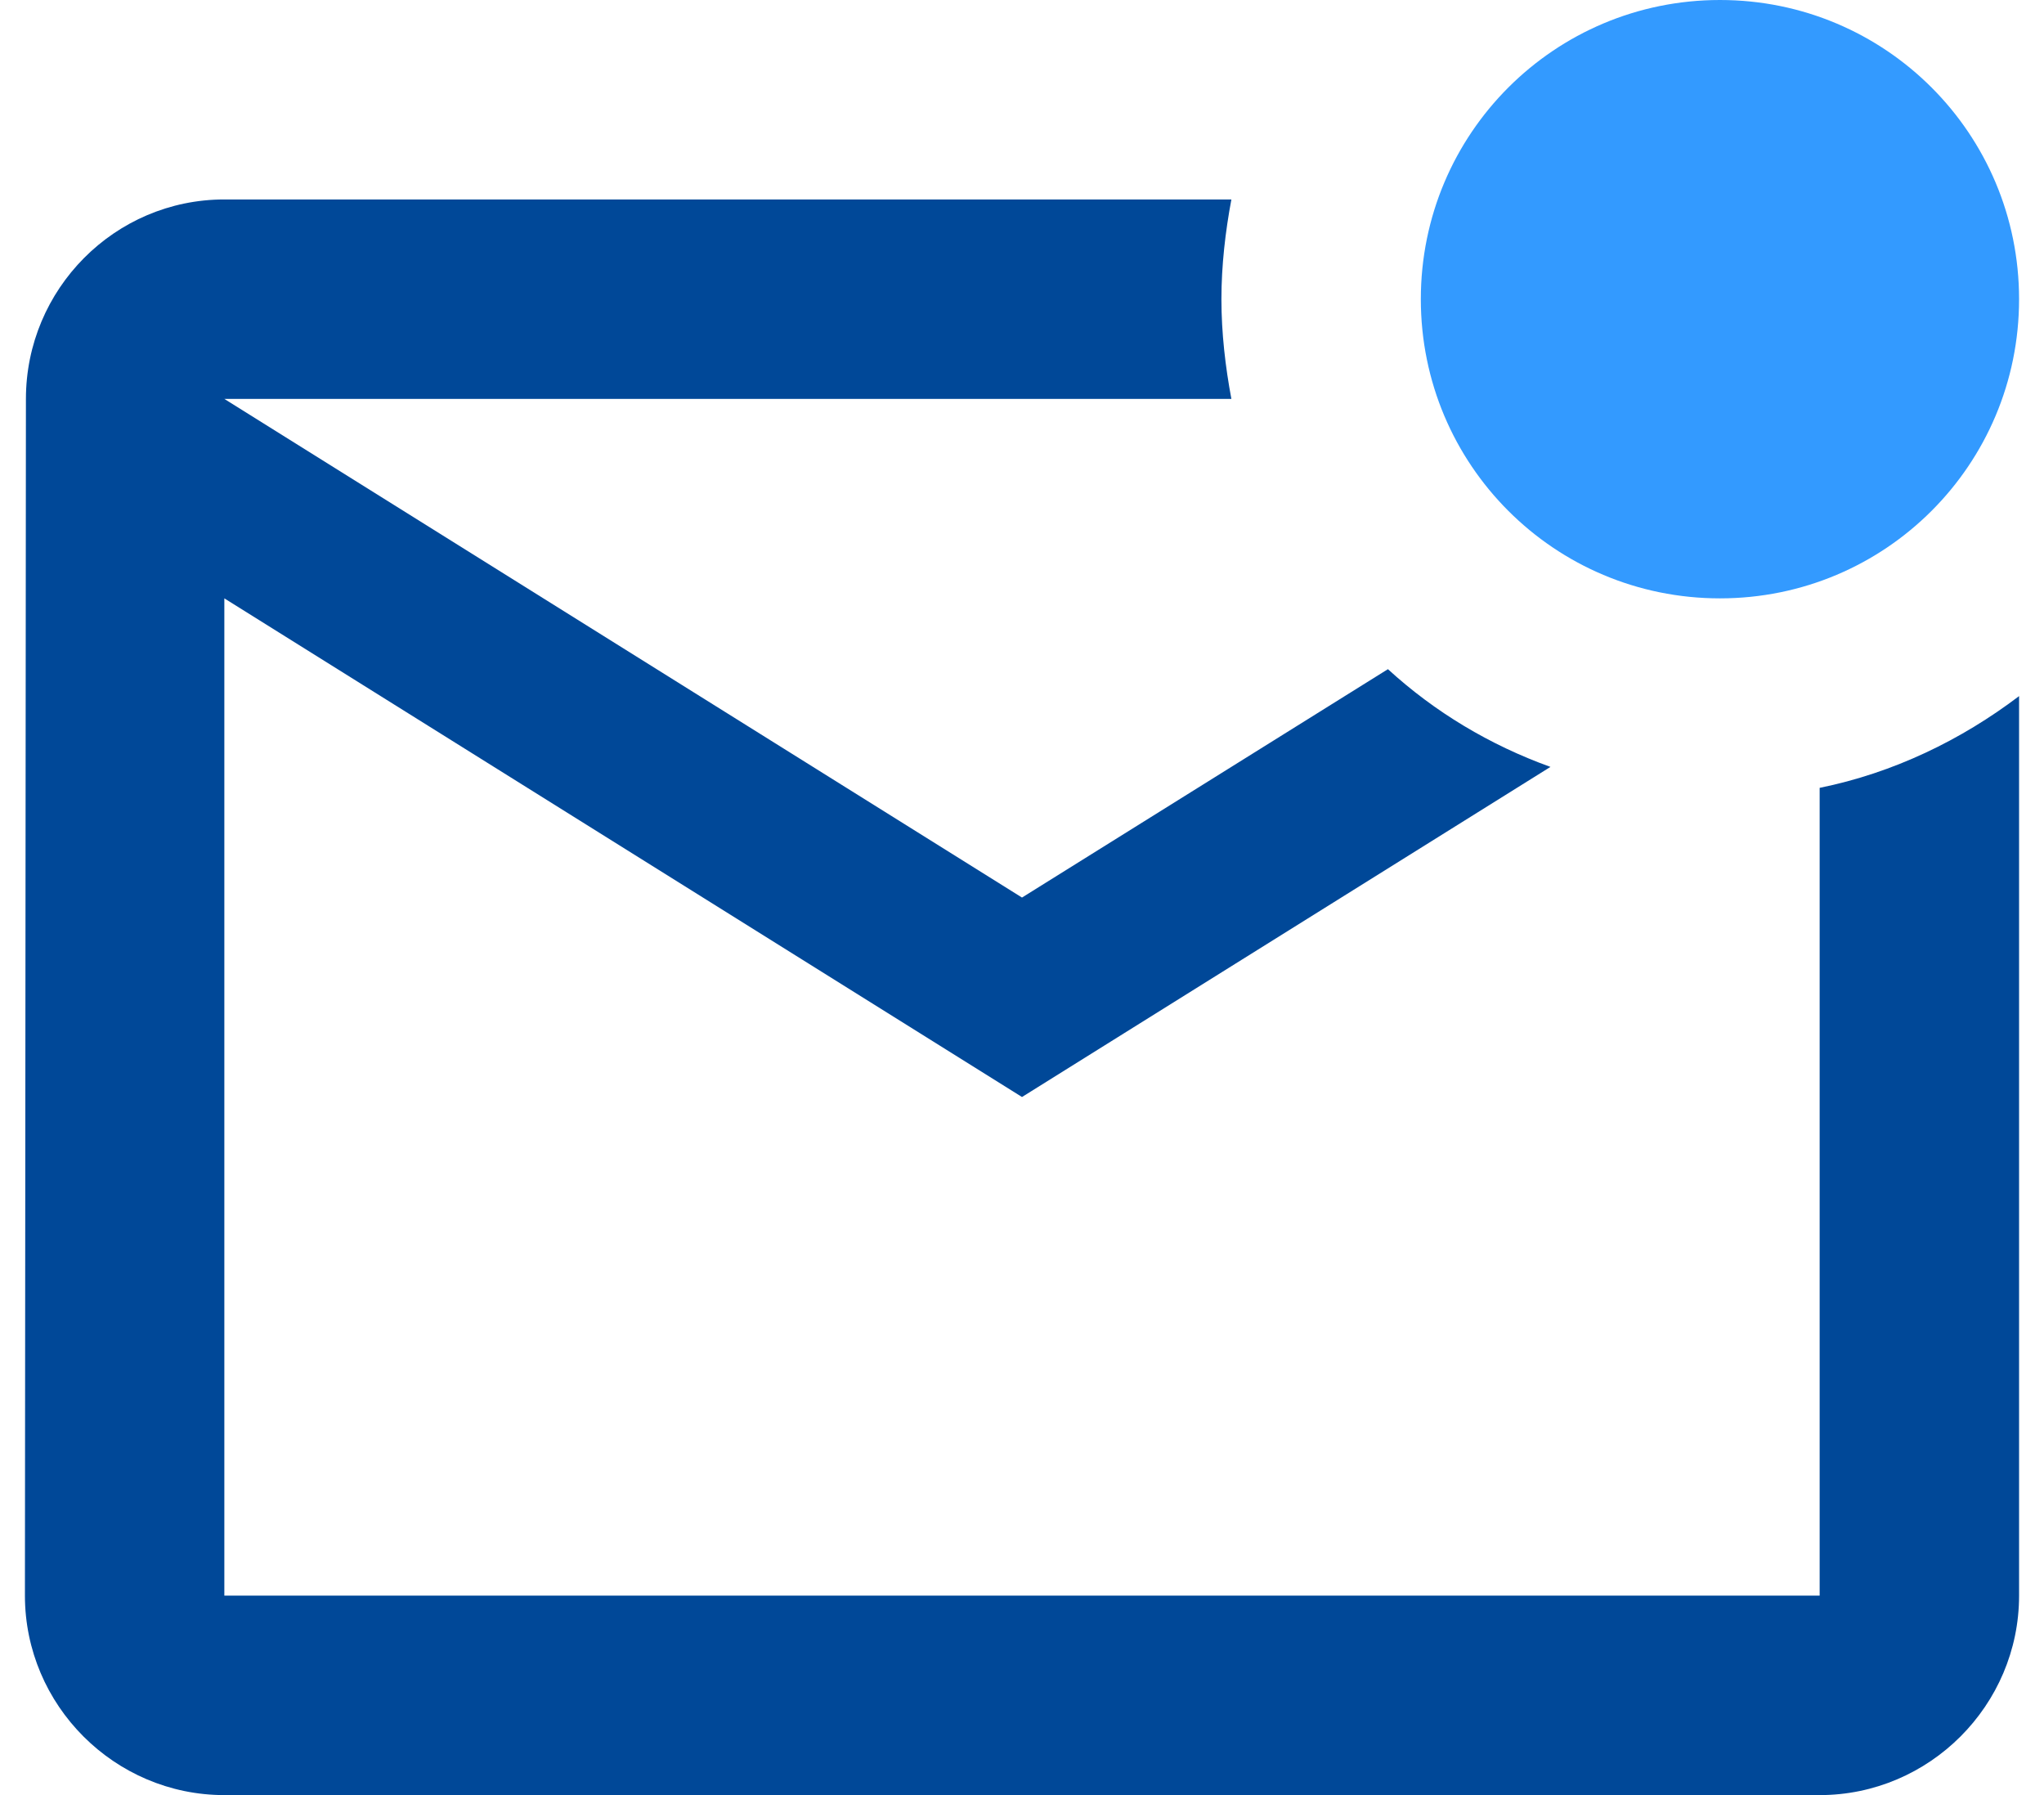 <svg width="41" height="36" viewBox="0 0 41 36" fill="none" xmlns="http://www.w3.org/2000/svg">
<path d="M40.5 13.96V32C40.5 34.2 38.7 36 36.5 36H4.5C2.3 36 0.5 34.2 0.5 32L0.52 8C0.52 5.8 2.3 4 4.5 4H24.7C24.58 4.64 24.5 5.32 24.5 6C24.5 6.68 24.58 7.36 24.7 8H4.5L20.5 18L27.84 13.42C28.78 14.28 29.88 14.94 31.1 15.38L20.5 22L4.5 12V32H36.5V15.8C37.98 15.5 39.34 14.84 40.5 13.96Z" fill="#004898"/>
<path d="M34.5 12C31.18 12 28.5 9.32 28.5 6C28.5 2.68 31.18 0 34.5 0C37.82 0 40.5 2.68 40.5 6C40.5 9.32 37.82 12 34.5 12Z" fill="#339AFF"/>
</svg>
